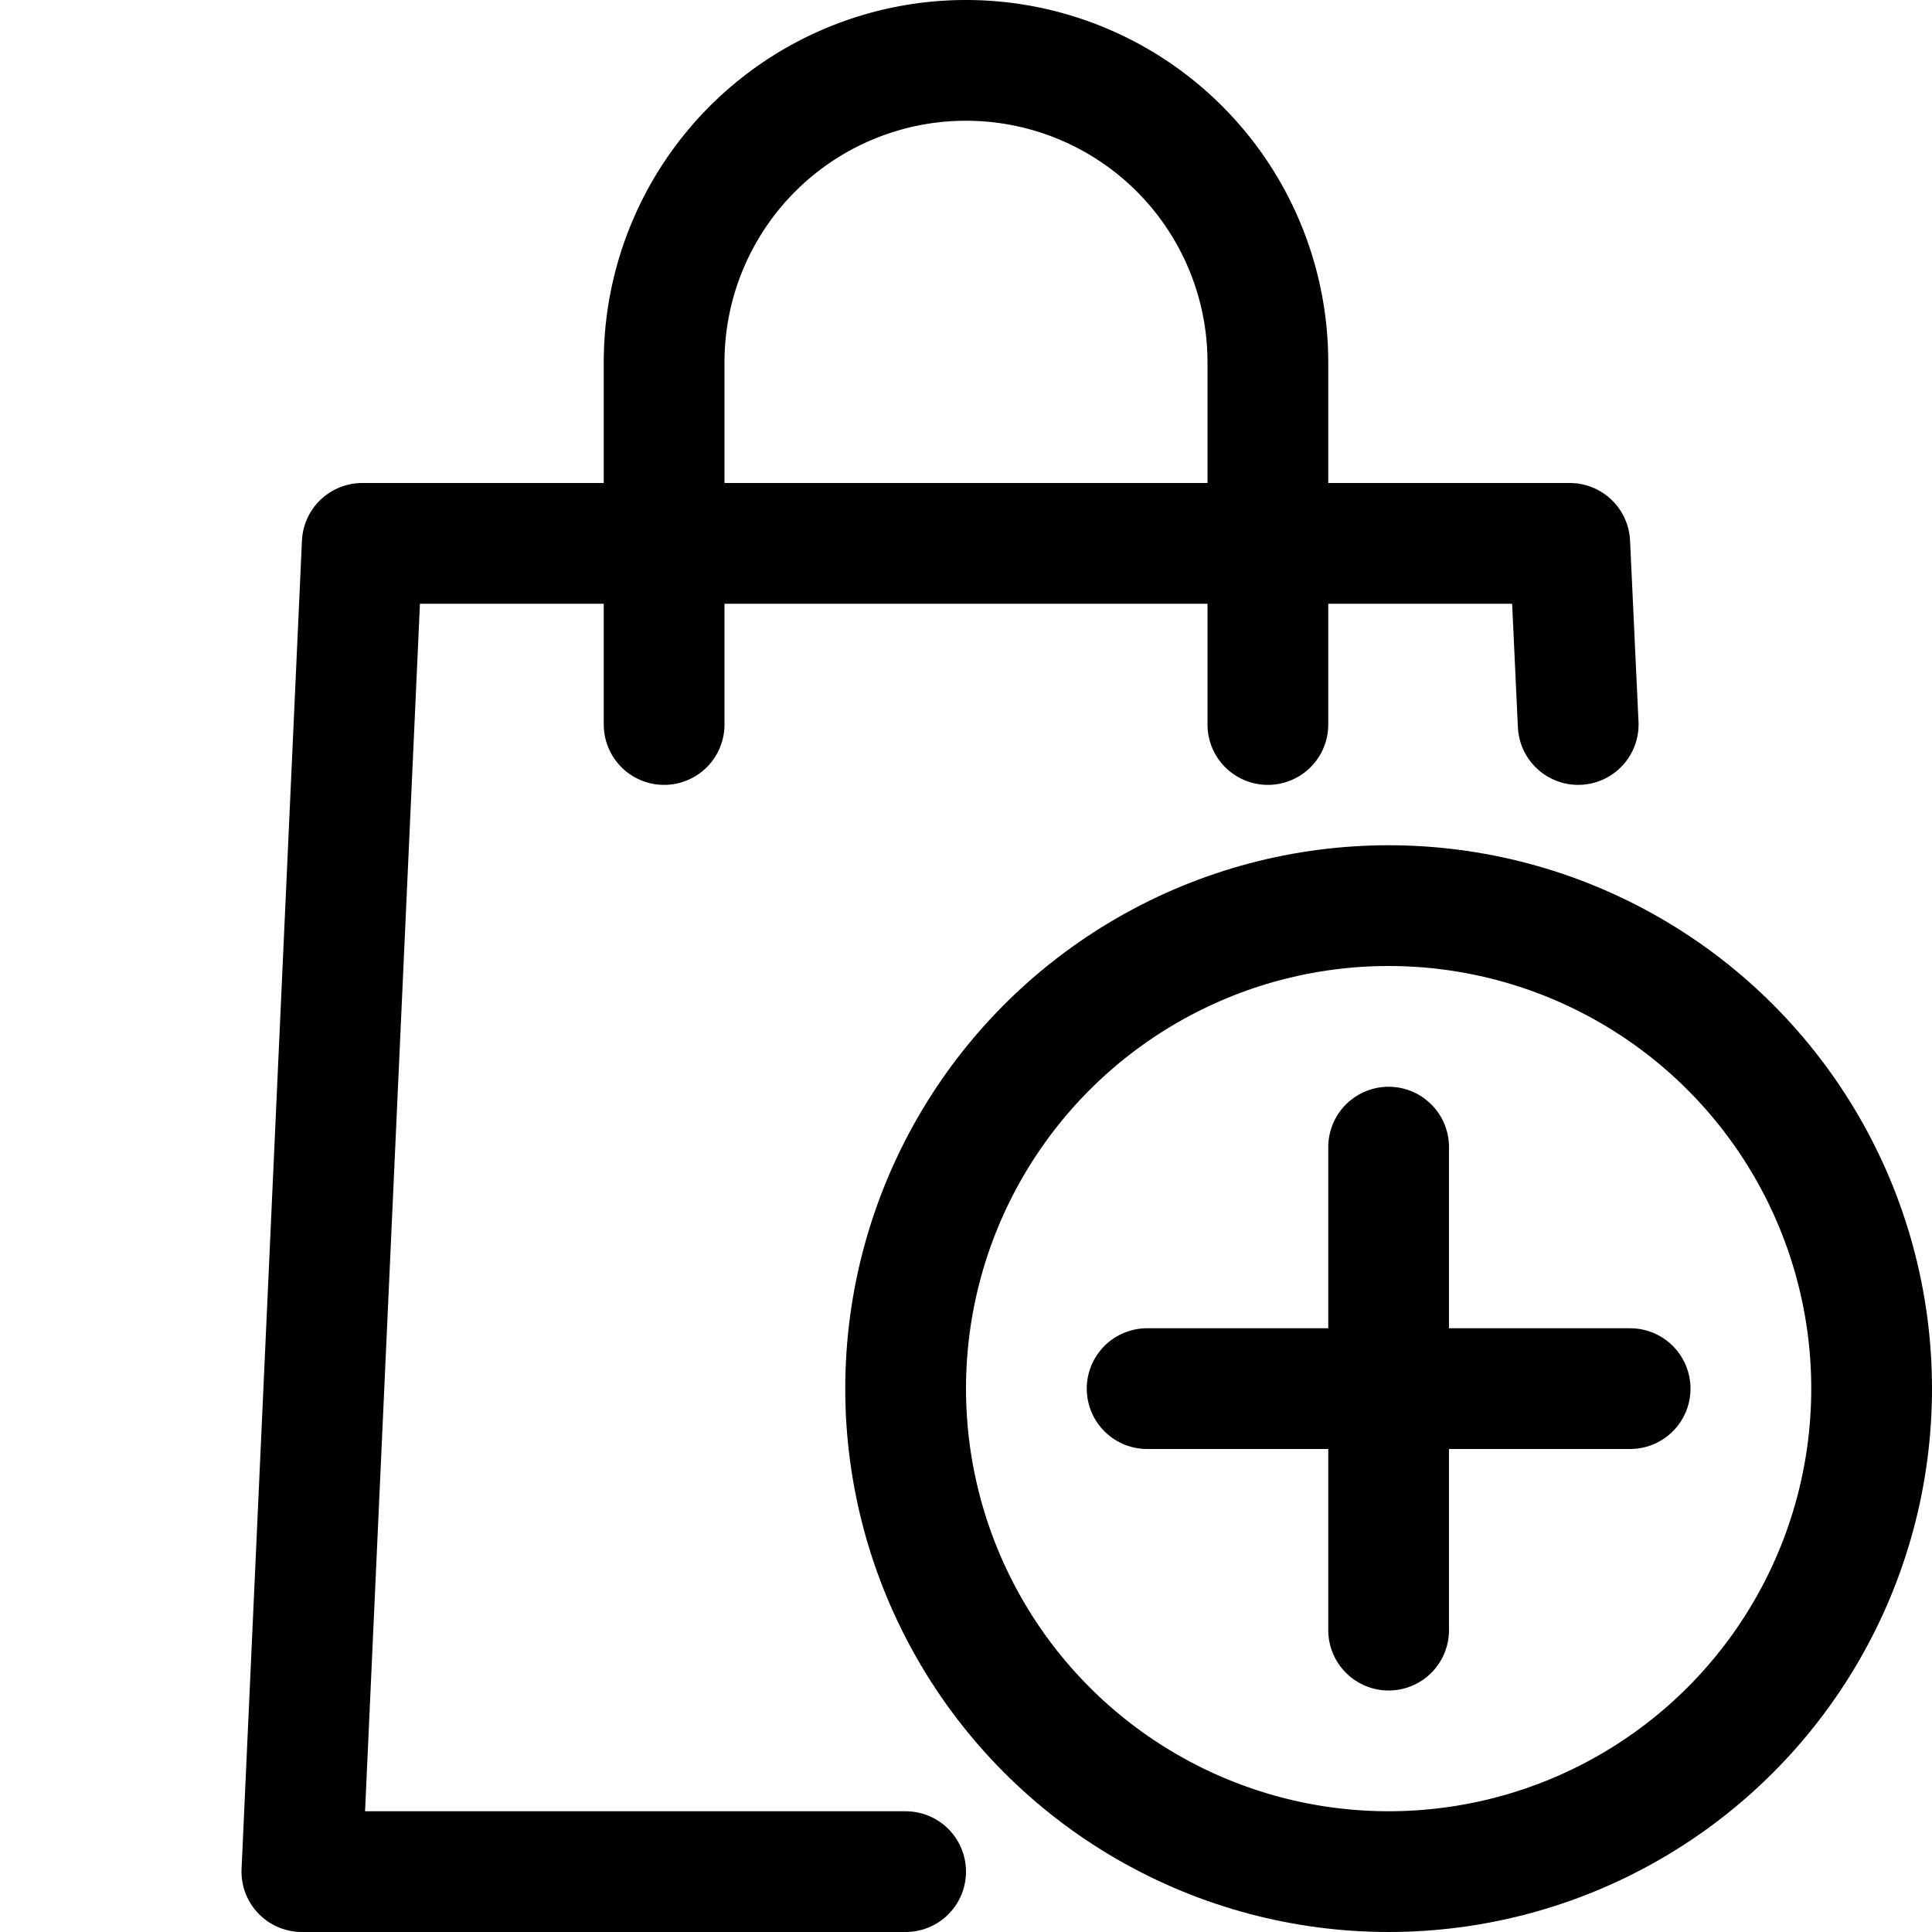 <?xml version="1.0" encoding="UTF-8"?> <svg xmlns="http://www.w3.org/2000/svg" width="800px" height="800px" viewBox="0 0 32 32"><defs><style>.cls-1{fill:none;stroke:#000000;stroke-linecap:round;stroke-linejoin:round;stroke-width:2px;}</style></defs><title></title><g data-name="96-shopping" id="_96-shopping"><polyline class="cls-1" points="15 31 5 31 6 9 26 9 26.14 12"></polyline><path class="cls-1" d="M11,12V6a5,5,0,0,1,5-5h0a5,5,0,0,1,5,5v6"></path><circle class="cls-1" cx="23" cy="23" r="8"></circle><line class="cls-1" x1="23" x2="23" y1="19" y2="27"></line><line class="cls-1" x1="27" x2="19" y1="23" y2="23"></line></g></svg> 